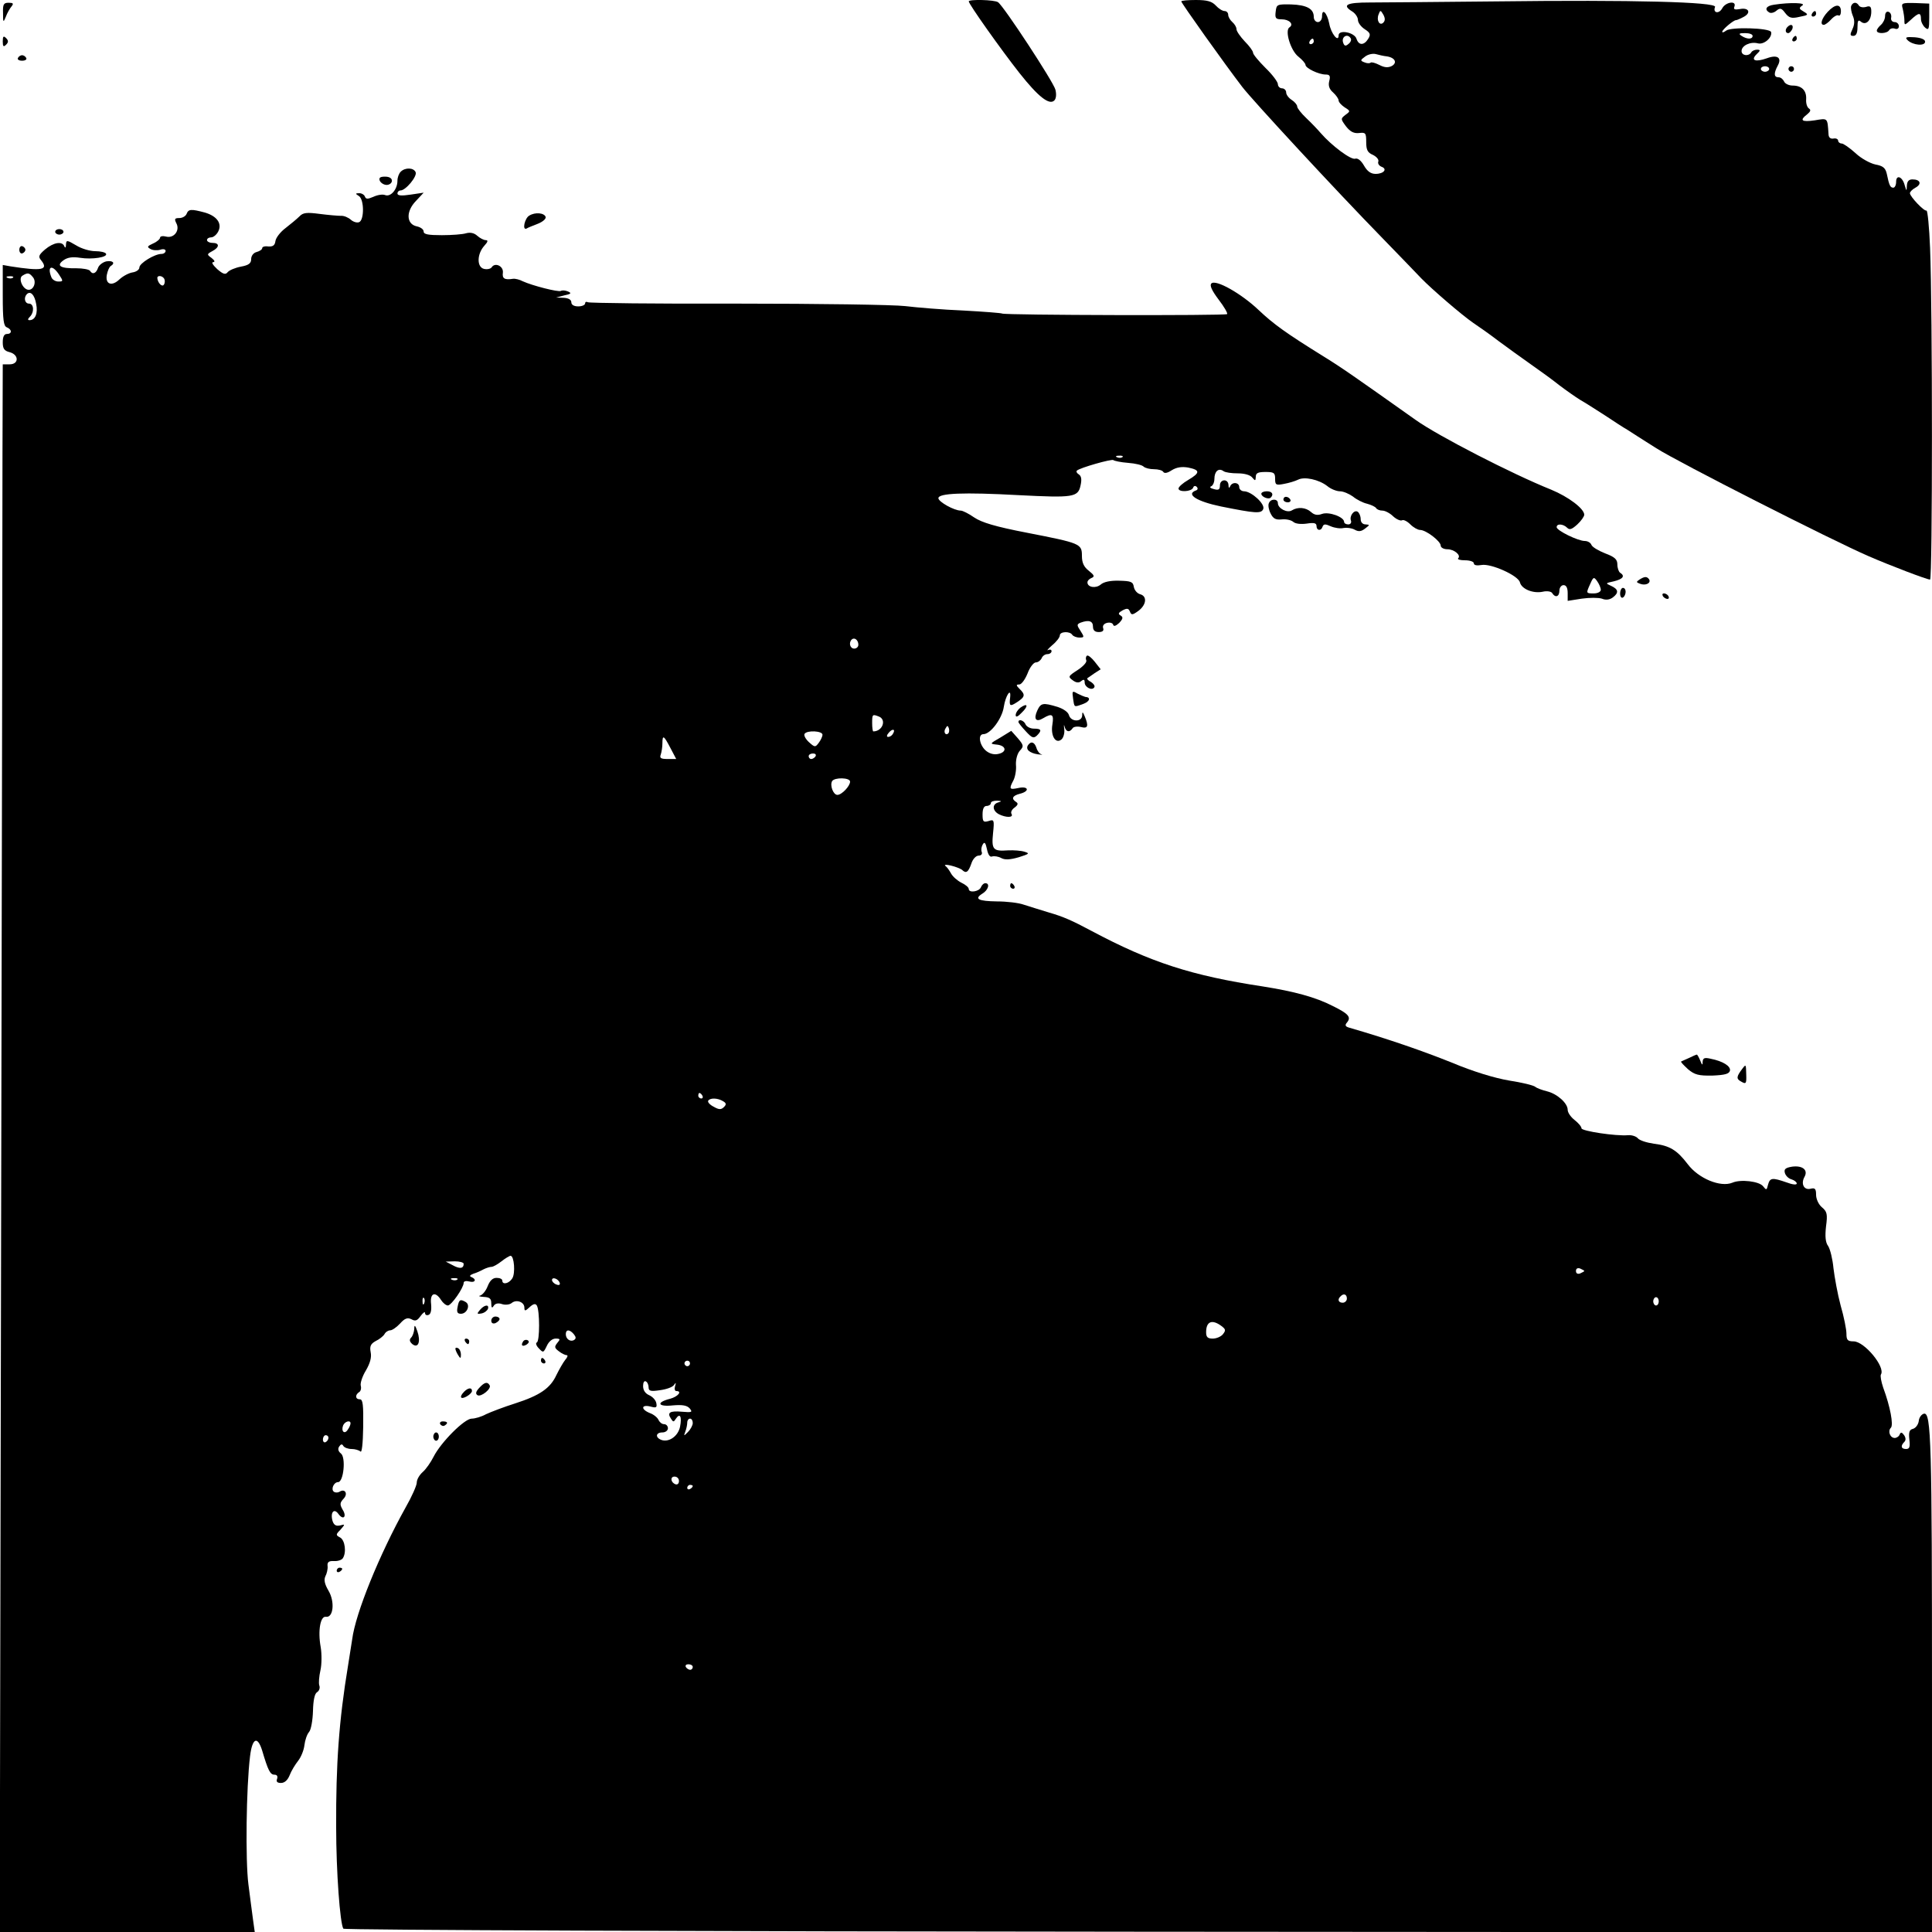 <?xml version="1.0" standalone="no"?>
<!DOCTYPE svg PUBLIC "-//W3C//DTD SVG 20010904//EN"
 "http://www.w3.org/TR/2001/REC-SVG-20010904/DTD/svg10.dtd">
<svg version="1.0" xmlns="http://www.w3.org/2000/svg"
 width="700pt" height="700pt" viewBox="0 0 700 700"
 preserveAspectRatio="xMidYMid meet">
<g transform="translate(0,700) scale(0.1,-0.1)"
fill="#000000" stroke="none">
<path d="M3510 6995 c0 -10 117 -175 184 -260 68 -86 108 -117 126 -99 7 7 8
23 4 39 -7 28 -188 304 -208 317 -13 9 -106 11 -106 3z"/>
<path d="M4280 6995 c0 -6 158 -228 221 -310 35 -46 338 -374 509 -549 63 -65
126 -130 140 -145 38 -39 147 -133 188 -161 21 -14 62 -43 92 -66 30 -22 82
-60 115 -83 33 -23 80 -57 105 -77 25 -19 58 -42 74 -52 16 -9 57 -35 91 -57
33 -22 70 -46 81 -52 10 -7 58 -37 105 -67 82 -52 635 -333 769 -391 78 -34
212 -85 223 -85 9 0 9 983 0 1202 -3 75 -9 136 -13 135 -9 -3 -60 51 -60 63 0
5 9 14 20 20 24 13 18 30 -11 30 -13 0 -19 -7 -20 -22 -1 -22 -1 -22 -8 1 -8
31 -31 40 -31 12 0 -12 -5 -21 -10 -21 -11 0 -15 7 -24 51 -5 21 -14 28 -41
33 -19 4 -52 22 -72 41 -21 19 -44 35 -50 35 -7 0 -13 5 -13 10 0 6 -8 10 -17
8 -11 -2 -18 4 -18 17 -4 59 -2 57 -50 49 -48 -7 -56 0 -27 22 12 10 14 16 6
21 -7 5 -11 19 -10 33 2 32 -16 50 -49 50 -14 0 -28 7 -31 15 -4 8 -12 15 -20
15 -17 0 -18 14 -3 42 16 29 -1 41 -39 27 -42 -15 -60 -8 -38 14 15 14 15 17
2 17 -8 0 -18 -4 -21 -10 -9 -15 -35 -12 -35 5 0 20 32 35 59 28 22 -6 53 21
48 41 -5 15 -146 19 -163 5 -8 -6 -14 -8 -14 -4 0 8 42 43 50 42 3 0 15 5 28
12 28 15 18 35 -15 28 -18 -3 -23 -1 -19 9 9 23 -32 17 -44 -6 -12 -22 -35
-17 -26 5 6 18 -300 26 -789 20 -209 -2 -417 -4 -462 -4 -85 0 -102 -9 -63
-33 11 -7 20 -21 20 -30 0 -10 11 -25 25 -34 20 -13 22 -19 12 -35 -15 -24
-34 -24 -42 0 -7 24 -65 35 -65 13 0 -28 -28 7 -34 43 -8 39 -26 57 -26 26 0
-12 -7 -21 -15 -21 -8 0 -15 8 -15 19 0 29 -25 43 -82 45 -51 1 -53 0 -56 -26
-3 -24 0 -28 22 -28 27 0 45 -18 28 -29 -18 -11 4 -84 32 -106 15 -12 26 -25
26 -30 0 -12 48 -35 73 -35 15 0 18 -5 13 -24 -4 -16 0 -29 14 -41 11 -10 20
-23 20 -29 0 -6 10 -17 22 -25 21 -13 21 -14 3 -27 -18 -14 -18 -15 2 -42 15
-19 28 -26 47 -24 24 3 26 0 26 -33 0 -28 5 -38 24 -46 14 -7 22 -17 20 -24
-3 -7 2 -15 11 -19 23 -8 9 -26 -21 -26 -17 0 -30 9 -42 30 -11 19 -23 28 -32
25 -15 -5 -84 46 -125 93 -11 13 -35 38 -52 54 -18 17 -33 36 -33 42 0 6 -9
17 -20 24 -11 7 -20 19 -20 27 0 8 -7 15 -15 15 -8 0 -15 7 -15 15 0 8 -20 35
-45 59 -25 25 -45 49 -45 55 0 6 -13 24 -30 41 -16 17 -30 37 -30 44 0 8 -7
19 -15 26 -8 7 -15 19 -15 26 0 8 -6 14 -13 14 -8 0 -22 9 -32 20 -14 15 -31
20 -72 20 -29 0 -53 -2 -53 -5z m732 -77 c-13 -13 -26 8 -17 30 6 16 7 16 17
-1 7 -13 7 -22 0 -29z m1338 -48 c0 -13 -20 -13 -40 0 -12 8 -9 10 13 10 15 0
27 -4 27 -10z m-1456 -9 c3 -5 0 -14 -8 -20 -10 -9 -15 -8 -19 3 -9 22 15 37
27 17z m-134 -11 c0 -5 -5 -10 -11 -10 -5 0 -7 5 -4 10 3 6 8 10 11 10 2 0 4
-4 4 -10z m263 -54 c31 -4 41 -23 20 -35 -14 -7 -27 -6 -46 4 -14 7 -28 11
-31 8 -3 -3 -13 -3 -22 1 -16 6 -16 8 2 21 10 8 28 12 39 9 11 -3 28 -7 38 -8z
m1387 -46 c0 -5 -7 -10 -15 -10 -8 0 -15 5 -15 10 0 6 7 10 15 10 8 0 15 -4
15 -10z"/>
<path d="M11 6953 c0 -35 1 -36 10 -14 5 14 15 31 21 38 8 10 6 13 -11 13 -18
0 -21 -6 -20 -37z"/>
<path d="M6428 6983 c-29 -4 -36 -17 -18 -28 6 -4 18 -1 26 6 13 11 19 10 32
-8 14 -18 23 -21 52 -14 32 6 34 8 15 19 -17 10 -18 13 -5 22 16 10 -43 12
-102 3z"/>
<path d="M6707 6978 c-2 -7 1 -23 6 -35 7 -16 7 -31 -1 -48 -10 -21 -9 -25 3
-25 10 0 15 10 15 31 0 25 3 29 13 20 18 -14 37 5 37 37 0 18 -4 22 -19 17
-11 -3 -22 -1 -26 5 -8 14 -22 13 -28 -2z"/>
<path d="M6894 6968 c3 -13 6 -32 6 -42 0 -19 1 -18 23 2 29 27 37 28 37 3 0
-10 7 -24 15 -31 13 -11 15 -6 15 37 l0 50 -51 2 c-49 1 -51 0 -45 -21z"/>
<path d="M6622 6957 c-22 -24 -29 -47 -14 -47 5 0 17 9 27 20 10 11 22 17 26
14 5 -3 9 4 9 15 0 28 -21 27 -48 -2z"/>
<path d="M6565 6950 c-3 -5 -1 -10 4 -10 6 0 11 5 11 10 0 6 -2 10 -4 10 -3 0
-8 -4 -11 -10z"/>
<path d="M6830 6942 c0 -11 -7 -25 -15 -32 -8 -7 -15 -16 -15 -21 0 -13 38
-11 45 2 4 6 13 8 21 5 8 -3 14 1 14 9 0 8 -7 15 -15 15 -9 0 -15 7 -13 16 2
10 -3 19 -9 21 -8 3 -13 -4 -13 -15z"/>
<path d="M6477 6903 c-10 -9 -9 -23 2 -23 5 0 11 7 15 15 5 15 -5 20 -17 8z"/>
<path d="M10 6850 c0 -19 3 -21 12 -12 9 9 9 15 0 24 -9 9 -12 7 -12 -12z"/>
<path d="M6495 6860 c-3 -5 -1 -10 4 -10 6 0 11 5 11 10 0 6 -2 10 -4 10 -3 0
-8 -4 -11 -10z"/>
<path d="M6912 6854 c19 -18 63 -22 63 -5 0 8 -14 14 -38 16 -31 2 -36 0 -25
-11z"/>
<path d="M65 6790 c-3 -5 3 -10 15 -10 12 0 18 5 15 10 -3 6 -10 10 -15 10 -5
0 -12 -4 -15 -10z"/>
<path d="M6480 6750 c0 -5 5 -10 10 -10 6 0 10 5 10 10 0 6 -4 10 -10 10 -5 0
-10 -4 -10 -10z"/>
<path d="M1452 6378 c-7 -7 -12 -21 -12 -33 0 -31 -24 -59 -44 -52 -9 4 -28 1
-43 -6 -21 -9 -27 -9 -31 1 -2 6 -11 12 -20 12 -15 0 -15 -2 -2 -10 20 -12 20
-88 1 -95 -8 -3 -21 1 -30 9 -9 8 -25 15 -36 14 -11 0 -46 3 -77 7 -46 6 -60
5 -73 -9 -9 -9 -32 -28 -50 -42 -19 -14 -35 -35 -37 -47 -2 -16 -9 -21 -26
-20 -12 2 -22 -1 -22 -6 0 -5 -9 -11 -20 -14 -12 -3 -20 -14 -20 -26 0 -15 -9
-22 -37 -27 -21 -4 -42 -13 -48 -20 -8 -10 -16 -8 -38 11 -15 14 -22 25 -15
25 8 1 6 6 -5 15 -18 13 -18 14 2 25 27 14 27 30 1 30 -11 0 -20 5 -20 10 0 6
7 10 15 10 8 0 19 9 25 20 16 29 -3 57 -48 70 -49 13 -59 13 -66 -5 -3 -8 -15
-15 -26 -15 -17 0 -19 -3 -11 -19 14 -26 -9 -56 -38 -48 -11 3 -21 1 -21 -4 0
-5 -11 -15 -25 -21 -22 -10 -23 -13 -10 -20 8 -5 24 -6 35 -3 11 4 20 2 20 -4
0 -6 -7 -11 -15 -11 -25 0 -80 -34 -80 -49 0 -8 -11 -16 -25 -18 -13 -2 -34
-13 -47 -25 -28 -27 -52 -18 -46 16 3 15 9 29 14 32 18 11 8 21 -16 17 -13 -3
-27 -14 -30 -24 -7 -20 -20 -25 -29 -10 -4 5 -26 9 -49 9 -58 -1 -75 9 -47 29
15 11 34 13 60 9 44 -7 102 2 94 15 -3 5 -20 9 -39 9 -19 0 -50 9 -69 21 -34
20 -36 20 -37 2 0 -10 -3 -13 -6 -5 -8 19 -39 14 -70 -12 -23 -20 -25 -26 -14
-39 28 -35 4 -40 -111 -22 l-28 5 0 -111 c0 -88 3 -111 15 -115 19 -8 19 -24
0 -24 -10 0 -15 -10 -15 -30 0 -23 5 -31 25 -36 34 -9 34 -44 0 -44 l-25 0 -1
-327 c0 -181 -2 -1459 -5 -2840 l-5 -2513 462 0 462 0 -6 43 c-3 23 -11 82
-17 130 -11 86 -8 350 6 464 8 66 27 75 44 20 21 -71 29 -87 44 -87 10 0 13
-6 10 -15 -4 -10 0 -15 14 -15 13 0 24 10 31 27 6 16 20 39 31 53 11 14 21 39
23 57 2 17 9 39 17 48 7 8 13 42 14 76 1 39 6 63 15 68 8 5 11 16 8 24 -3 8
-1 33 4 55 5 22 5 60 1 84 -11 60 -1 114 19 110 27 -4 33 55 9 95 -14 24 -17
39 -11 52 5 9 9 26 8 36 -2 15 4 20 23 19 14 -1 28 4 32 10 14 21 8 65 -9 75
-17 9 -17 11 1 29 17 20 17 20 -2 15 -14 -3 -22 1 -27 16 -9 31 5 48 21 26 18
-25 32 -10 15 16 -10 18 -10 24 4 39 17 18 5 38 -15 25 -5 -3 -14 -4 -20 0
-12 8 -1 35 15 35 20 0 29 90 10 104 -9 7 -12 16 -6 25 6 9 11 10 15 2 4 -6
17 -11 30 -11 12 0 26 -4 32 -9 5 -6 9 27 10 90 1 78 -1 99 -12 99 -17 0 -18
16 -3 26 6 3 9 14 6 24 -2 9 6 34 19 55 15 26 21 47 17 66 -4 21 0 30 18 40
13 6 28 18 32 25 4 8 14 14 21 14 7 0 23 11 36 25 17 19 27 22 41 15 14 -8 21
-5 33 12 9 12 16 17 16 11 0 -7 6 -10 13 -7 8 3 11 17 9 39 -5 40 15 48 36 15
7 -11 18 -20 25 -20 13 1 57 64 57 82 0 6 9 8 20 5 22 -6 28 8 8 16 -8 3 -6 7
7 12 11 3 28 11 37 16 10 5 23 9 29 9 6 0 22 9 36 20 14 11 29 20 33 20 13 0
18 -64 6 -82 -12 -19 -36 -24 -36 -8 0 6 -9 10 -21 10 -14 0 -24 -10 -32 -30
-6 -16 -18 -31 -27 -34 -8 -2 -3 -4 13 -5 21 -1 27 -6 27 -23 0 -17 3 -19 9
-9 5 8 16 11 30 6 12 -4 28 -2 35 4 17 14 46 4 46 -17 0 -13 3 -13 19 2 13 12
21 14 26 6 11 -18 11 -130 0 -134 -5 -2 -2 -12 7 -21 16 -17 17 -17 29 8 7 16
20 27 32 27 17 0 18 -2 6 -16 -11 -14 -10 -18 6 -30 10 -8 23 -14 28 -14 6 0
3 -8 -5 -17 -8 -10 -22 -35 -32 -55 -22 -48 -60 -74 -150 -103 -41 -13 -88
-31 -105 -39 -16 -9 -40 -16 -52 -16 -26 0 -111 -85 -138 -138 -10 -20 -28
-46 -40 -56 -12 -11 -21 -27 -21 -38 0 -10 -18 -51 -41 -91 -94 -169 -181
-382 -193 -477 -2 -14 -9 -56 -15 -95 -33 -200 -44 -356 -43 -585 0 -162 14
-349 26 -368 3 -5 1299 -10 2881 -11 l2875 -2 0 856 c0 921 -3 1028 -29 1023
-9 -2 -18 -14 -19 -27 -2 -13 -11 -25 -21 -28 -13 -3 -16 -12 -13 -39 3 -26 1
-34 -12 -34 -18 0 -21 11 -6 26 6 6 5 15 -1 24 -8 11 -12 12 -16 3 -2 -7 -11
-13 -18 -13 -17 0 -26 25 -14 37 10 10 -2 76 -28 146 -7 21 -11 42 -8 47 17
27 -60 120 -99 120 -22 0 -26 5 -26 28 0 15 -9 61 -21 102 -11 41 -22 102 -26
135 -3 33 -12 69 -19 80 -10 13 -12 35 -8 71 6 45 4 54 -15 70 -12 10 -21 30
-21 45 0 22 -4 26 -20 22 -24 -6 -36 18 -22 43 14 25 -7 42 -45 37 -24 -4 -30
-9 -26 -23 3 -10 13 -20 24 -23 10 -3 19 -10 19 -15 0 -6 -16 -4 -37 4 -52 18
-60 17 -67 -8 -5 -21 -6 -21 -18 -6 -14 18 -81 26 -111 13 -43 -18 -123 15
-162 67 -39 51 -65 67 -122 74 -27 4 -53 12 -59 20 -6 7 -22 12 -35 11 -44 -4
-169 15 -169 25 0 6 -11 19 -25 30 -14 11 -25 27 -25 37 0 24 -38 58 -75 67
-16 4 -36 11 -42 16 -7 6 -50 16 -95 23 -53 9 -129 32 -208 65 -102 41 -228
85 -373 127 -13 4 -15 9 -6 19 15 19 5 31 -52 59 -62 32 -140 53 -254 71 -257
39 -406 87 -620 201 -71 38 -103 52 -155 67 -30 9 -71 22 -90 28 -19 7 -63 12
-97 12 -69 1 -84 9 -54 28 22 13 29 38 11 38 -6 0 -13 -7 -16 -15 -7 -16 -44
-21 -44 -6 0 6 -12 16 -27 23 -14 7 -31 22 -37 33 -6 11 -15 24 -21 28 -5 4 4
5 20 1 17 -4 34 -11 40 -15 15 -15 23 -10 34 21 5 17 17 30 27 30 9 0 14 6 11
13 -3 8 -1 20 4 28 6 10 10 6 15 -18 4 -20 11 -30 19 -26 8 2 22 0 33 -6 13
-7 32 -6 63 3 38 12 41 14 21 20 -12 4 -39 6 -60 5 -54 -4 -60 3 -54 62 5 49
4 51 -17 44 -18 -5 -21 -2 -21 24 0 21 5 31 15 31 8 0 15 5 15 10 0 6 10 9 23
9 16 -1 18 -2 5 -6 -24 -6 -23 -30 1 -43 26 -13 54 -13 46 1 -4 6 1 16 11 23
12 9 14 15 6 20 -19 12 -14 23 13 30 37 9 32 29 -5 21 -33 -7 -35 -4 -18 28 6
12 11 37 9 56 -1 19 5 41 14 51 15 16 14 20 -7 45 l-24 27 -39 -24 c-40 -23
-40 -23 -12 -26 34 -4 36 -28 2 -34 -15 -3 -32 2 -45 14 -22 21 -27 58 -7 58
26 0 68 57 74 99 6 40 27 72 23 35 -4 -33 -1 -35 25 -18 29 19 31 27 9 48 -13
13 -13 16 -1 16 8 0 21 18 30 40 8 22 22 40 30 40 8 0 17 7 21 15 3 8 12 15
21 15 8 0 15 5 15 11 0 5 -6 7 -12 4 -7 -4 -1 4 14 17 16 13 28 29 28 36 0 14
36 16 45 2 3 -5 15 -10 26 -10 18 0 18 2 4 24 -14 21 -14 24 0 30 30 11 45 6
45 -14 0 -14 7 -20 21 -20 14 0 19 5 16 14 -3 8 2 16 13 19 11 3 21 0 23 -6 2
-8 10 -5 22 6 14 15 15 21 5 27 -10 6 -8 10 8 19 16 8 21 7 26 -5 5 -13 9 -13
31 3 29 22 32 53 6 60 -11 3 -21 15 -23 27 -3 18 -10 21 -53 22 -31 1 -56 -4
-67 -14 -18 -15 -48 -10 -48 8 0 6 7 13 15 16 12 5 10 10 -10 26 -18 14 -25
29 -25 54 0 44 -5 46 -200 84 -114 22 -163 37 -190 55 -20 14 -42 25 -49 25
-24 0 -81 32 -81 45 0 18 90 22 291 11 197 -10 215 -8 224 35 5 22 3 34 -6 40
-7 4 -11 11 -7 14 10 10 126 43 132 38 3 -3 27 -8 53 -10 27 -2 52 -8 57 -14
6 -5 22 -9 37 -9 15 0 31 -4 34 -10 4 -6 15 -4 30 6 18 11 36 14 60 10 44 -9
44 -19 0 -45 -19 -11 -35 -25 -35 -31 0 -14 47 -12 53 3 2 7 8 8 13 3 5 -5 4
-11 -3 -13 -38 -14 4 -40 91 -58 125 -25 146 -27 153 -9 7 18 -42 63 -69 64
-10 0 -18 7 -18 15 0 18 -26 20 -33 3 -3 -8 -6 -6 -6 5 -1 23 -31 22 -31 -2 0
-15 -5 -18 -22 -13 -12 3 -17 7 -10 10 6 2 12 14 12 27 0 27 15 41 33 28 7 -5
30 -8 52 -8 24 0 45 -6 52 -15 11 -13 12 -13 13 3 0 13 8 17 35 17 31 0 35 -3
35 -25 0 -22 3 -24 33 -18 17 3 40 10 50 15 23 12 75 1 106 -23 13 -11 34 -19
46 -19 12 0 33 -9 47 -19 13 -11 37 -23 51 -26 15 -4 30 -11 33 -16 3 -5 13
-9 23 -9 9 0 27 -9 39 -21 12 -11 27 -17 32 -14 5 3 18 -3 30 -15 11 -11 27
-20 35 -20 22 0 75 -41 75 -57 0 -7 11 -13 24 -13 25 0 51 -22 39 -33 -3 -4 8
-7 25 -7 18 0 32 -5 32 -11 0 -7 11 -9 28 -6 34 6 133 -38 139 -63 6 -24 47
-41 82 -34 16 4 32 1 35 -5 11 -18 26 -13 26 9 0 11 7 20 15 20 10 0 15 -10
15 -29 l0 -28 51 8 c28 4 60 4 73 0 14 -6 28 -4 39 4 23 17 21 30 -5 42 -22
10 -22 10 10 17 32 8 41 19 22 31 -5 3 -10 17 -10 30 0 18 -9 27 -44 40 -25
10 -47 23 -50 31 -3 8 -14 14 -24 14 -25 0 -102 38 -102 50 0 14 24 12 38 -2
9 -9 17 -6 37 12 14 13 25 29 25 35 0 22 -57 65 -120 91 -142 57 -410 195
-490 252 -223 158 -270 191 -335 231 -137 85 -181 117 -235 168 -62 59 -155
112 -171 96 -7 -7 2 -26 26 -58 20 -26 34 -50 31 -53 -6 -6 -805 -4 -815 2 -3
2 -67 7 -141 11 -74 3 -169 11 -210 16 -41 5 -315 9 -608 9 -293 -1 -537 2
-542 5 -6 3 -10 1 -10 -4 0 -6 -11 -11 -25 -11 -16 0 -25 6 -25 15 0 9 -10 15
-27 16 l-28 1 30 8 c24 5 27 8 13 14 -9 4 -21 5 -26 2 -9 -5 -103 19 -138 35
-11 6 -27 10 -35 9 -31 -5 -40 1 -37 22 3 24 -29 39 -41 19 -4 -5 -16 -8 -28
-5 -26 7 -25 54 2 84 13 14 14 20 5 20 -7 0 -21 7 -31 16 -11 10 -25 13 -40 9
-12 -4 -52 -7 -88 -7 -49 0 -66 3 -66 13 0 8 -11 16 -25 19 -38 8 -40 54 -3
92 l28 30 -47 -7 c-33 -5 -48 -4 -48 4 0 6 5 11 11 11 19 0 61 51 55 66 -7 17
-38 18 -54 2z m-1238 -373 c16 -24 15 -25 -3 -25 -10 0 -22 7 -25 16 -16 40 3
47 28 9z m-95 -9 c14 -16 4 -46 -15 -46 -21 0 -39 41 -23 51 19 12 25 11 38
-5z m-72 -2 c-3 -3 -12 -4 -19 -1 -8 3 -5 6 6 6 11 1 17 -2 13 -5z m548 -4 c3
-5 3 -15 -1 -21 -6 -11 -23 6 -24 24 0 10 18 9 25 -3z m-464 -91 c7 -34 -3
-59 -24 -59 -7 0 -7 4 1 12 17 17 15 48 -3 48 -15 0 -20 21 -8 34 13 13 28 -1
34 -35z m3936 -555 c-3 -3 -12 -4 -19 -1 -8 3 -5 6 6 6 11 1 17 -2 13 -5z
m1733 -481 c0 -7 -11 -13 -25 -13 -29 0 -29 0 -13 35 11 25 13 26 25 9 7 -10
13 -24 13 -31z m-2690 -199 c0 -8 -7 -14 -15 -14 -15 0 -21 21 -9 33 10 9 24
-2 24 -19z m74 -260 c29 -11 14 -54 -20 -54 -2 0 -4 14 -4 30 0 32 1 33 24 24z
m252 -61 c-10 -10 -19 5 -10 18 6 11 8 11 12 0 2 -7 1 -15 -2 -18z m-201 -2
c-3 -6 -11 -11 -17 -11 -6 0 -6 6 2 15 14 17 26 13 15 -4z m-255 -3 c0 -7 -7
-21 -14 -30 -12 -16 -14 -16 -35 3 -12 11 -19 24 -16 30 9 14 65 11 65 -3z
m-551 -48 l21 -40 -31 0 c-24 0 -30 3 -25 16 3 9 6 27 6 40 0 33 5 30 29 -16z
m526 -30 c-3 -5 -10 -10 -16 -10 -5 0 -9 5 -9 10 0 6 7 10 16 10 8 0 12 -4 9
-10z m125 -92 c0 -16 -30 -48 -46 -48 -15 0 -28 35 -19 50 9 14 65 13 65 -2z
m-535 -1138 c3 -5 1 -10 -4 -10 -6 0 -11 5 -11 10 0 6 2 10 4 10 3 0 8 -4 11
-10z m75 -20 c12 -7 12 -12 3 -21 -10 -10 -18 -10 -37 1 -14 7 -23 17 -20 22
7 11 35 10 54 -2z m-940 -589 c0 -18 -15 -19 -40 -5 l-25 13 33 1 c17 0 32 -4
32 -9z m4060 -26 c0 -2 -7 -5 -15 -9 -9 -3 -15 0 -15 9 0 9 6 12 15 9 8 -4 15
-7 15 -9z m-4083 -31 c-3 -3 -12 -4 -19 -1 -8 3 -5 6 6 6 11 1 17 -2 13 -5z
m371 -12 c2 -7 -2 -10 -12 -6 -9 3 -16 11 -16 16 0 13 23 5 28 -10z m2852 -57
c0 -8 -7 -15 -15 -15 -16 0 -20 12 -8 23 11 12 23 8 23 -8z m-3343 -17 c-3 -8
-6 -5 -6 6 -1 11 2 17 5 13 3 -3 4 -12 1 -19z m4473 7 c0 -8 -4 -15 -10 -15
-5 0 -10 7 -10 15 0 8 5 15 10 15 6 0 10 -7 10 -15z m-1585 -89 c16 -12 17
-16 6 -30 -7 -9 -24 -16 -37 -16 -18 0 -24 5 -24 23 0 39 21 48 55 23z m-2346
-30 c8 -10 9 -16 1 -21 -13 -8 -30 3 -30 21 0 18 14 18 29 0z m421 -106 c0 -5
-4 -10 -10 -10 -5 0 -10 5 -10 10 0 6 5 10 10 10 6 0 10 -4 10 -10z m-150 -87
c0 -13 8 -15 41 -10 23 3 46 11 51 19 7 10 8 9 4 -4 -3 -10 -1 -18 4 -18 23 0
7 -20 -22 -28 -52 -13 -45 -30 10 -24 35 3 51 0 61 -11 11 -14 8 -15 -28 -12
-44 4 -55 -3 -40 -25 8 -13 10 -13 18 0 15 22 22 7 15 -29 -7 -35 -41 -58 -68
-48 -23 9 -20 27 4 27 11 0 20 7 20 15 0 8 -6 15 -14 15 -8 0 -16 7 -20 15 -3
8 -17 20 -31 25 -33 13 -33 32 1 24 22 -6 25 -4 22 12 -2 11 -13 23 -26 29
-14 6 -22 18 -22 33 0 13 4 20 10 17 6 -3 10 -13 10 -22z m160 -129 c0 -8 -8
-23 -17 -32 -16 -16 -16 -16 -10 1 4 10 7 25 7 33 0 8 5 14 10 14 6 0 10 -7
10 -16z m-1240 -1 c0 -5 -4 -15 -10 -23 -11 -18 -25 -7 -17 15 6 15 27 21 27
8z m-80 -52 c0 -6 -4 -13 -10 -16 -5 -3 -10 1 -10 9 0 9 5 16 10 16 6 0 10 -4
10 -9z m1270 -157 c0 -9 -5 -14 -12 -12 -18 6 -21 28 -4 28 9 0 16 -7 16 -16z
m50 -18 c0 -3 -4 -8 -10 -11 -5 -3 -10 -1 -10 4 0 6 5 11 10 11 6 0 10 -2 10
-4z m0 -656 c0 -5 -4 -10 -9 -10 -6 0 -13 5 -16 10 -3 6 1 10 9 10 9 0 16 -4
16 -10z"/>
<path d="M1376 6345 c4 -8 15 -15 25 -15 10 0 19 7 19 15 0 9 -9 15 -25 15
-18 0 -23 -4 -19 -15z"/>
<path d="M1918 6219 c-17 -9 -27 -55 -10 -47 4 3 22 10 40 17 18 7 31 18 29
25 -5 15 -38 18 -59 5z"/>
<path d="M200 6160 c0 -5 7 -10 15 -10 8 0 15 5 15 10 0 6 -7 10 -15 10 -8 0
-15 -4 -15 -10z"/>
<path d="M70 6095 c0 -9 5 -15 11 -13 6 2 11 8 11 13 0 5 -5 11 -11 13 -6 2
-11 -4 -11 -13z"/>
<path d="M4570 5211 c0 -11 26 -22 34 -14 12 12 5 23 -14 23 -11 0 -20 -4 -20
-9z"/>
<path d="M4650 5190 c0 -5 7 -10 16 -10 8 0 12 5 9 10 -3 6 -10 10 -16 10 -5
0 -9 -4 -9 -10z"/>
<path d="M4597 5176 c-3 -7 0 -24 7 -37 9 -18 18 -23 39 -21 16 2 35 -2 43 -9
8 -7 28 -9 49 -6 26 4 35 2 35 -9 0 -17 17 -19 22 -2 4 10 10 10 30 1 14 -6
35 -9 46 -6 11 2 29 0 40 -6 14 -8 24 -7 38 4 17 13 18 14 2 15 -11 0 -18 8
-18 19 0 11 -5 23 -11 27 -13 8 -31 -16 -24 -33 2 -7 -2 -13 -10 -13 -8 0 -15
4 -15 9 0 18 -55 38 -80 29 -16 -6 -28 -4 -40 7 -19 17 -48 19 -69 6 -17 -11
-51 7 -51 26 0 17 -27 17 -33 -1z"/>
<path d="M5940 4900 c-12 -8 -12 -10 2 -15 20 -8 41 2 33 16 -8 11 -16 11 -35
-1z"/>
<path d="M5870 4849 c0 -11 5 -17 10 -14 6 3 10 13 10 21 0 8 -4 14 -10 14 -5
0 -10 -9 -10 -21z"/>
<path d="M6025 4840 c3 -5 11 -10 16 -10 6 0 7 5 4 10 -3 6 -11 10 -16 10 -6
0 -7 -4 -4 -10z"/>
<path d="M3938 4624 c-4 -3 -5 -11 -2 -17 2 -7 -12 -22 -32 -35 -34 -22 -35
-24 -17 -37 12 -9 22 -10 30 -3 10 8 13 6 13 -5 0 -17 27 -31 35 -17 3 5 -3
13 -12 19 -10 5 -16 11 -13 14 3 2 15 10 26 18 l22 14 -22 28 c-12 15 -25 25
-28 21z"/>
<path d="M3888 4469 c5 -33 2 -32 38 -19 23 9 27 24 6 25 -4 1 -16 6 -28 12
-19 11 -20 10 -16 -18z"/>
<path d="M3697 4436 c-9 -7 -17 -19 -17 -27 0 -9 8 -6 22 9 25 24 22 37 -5 18z"/>
<path d="M3758 4425 c-14 -31 -4 -43 22 -27 32 19 39 14 33 -23 -7 -41 12 -72
33 -54 7 6 12 23 10 37 -2 15 -1 19 1 10 5 -20 18 -23 29 -7 3 6 17 8 30 5 26
-7 29 3 14 39 -7 17 -9 17 -9 3 -1 -25 -41 -24 -48 1 -3 11 -20 23 -42 30 -53
16 -60 14 -73 -14z"/>
<path d="M3690 4384 c0 -3 12 -18 27 -34 22 -24 28 -26 40 -15 19 19 16 25
-11 25 -13 0 -26 7 -30 15 -5 14 -26 22 -26 9z"/>
<path d="M3724 4299 c-8 -14 5 -27 36 -32 14 -2 20 -2 13 0 -7 2 -15 13 -18
24 -7 21 -20 25 -31 8z"/>
<path d="M3660 3790 c0 -5 5 -10 11 -10 5 0 7 5 4 10 -3 6 -8 10 -11 10 -2 0
-4 -4 -4 -10z"/>
<path d="M6120 3167 c-14 -6 -27 -12 -29 -13 -2 -2 10 -14 25 -28 24 -20 38
-24 89 -23 45 2 60 6 63 18 3 16 -25 34 -70 43 -22 5 -28 3 -29 -11 0 -14 -2
-13 -9 5 -5 12 -11 22 -12 21 -2 0 -14 -5 -28 -12z"/>
<path d="M6313 3128 c-22 -29 -23 -37 -4 -47 17 -10 19 -7 18 24 -1 40 -1 40
-14 23z"/>
<path d="M1658 2265 c-4 -19 -1 -25 12 -25 22 0 35 31 18 42 -20 12 -25 10
-30 -17z"/>
<path d="M1739 2254 c-12 -14 -11 -16 5 -13 11 2 21 10 24 17 5 17 -13 15 -29
-4z"/>
<path d="M1780 2215 c0 -9 6 -12 15 -9 8 4 15 10 15 15 0 5 -7 9 -15 9 -8 0
-15 -7 -15 -15z"/>
<path d="M1501 2185 c-1 -12 -6 -26 -11 -31 -8 -8 -6 -15 4 -24 22 -17 31 10
18 47 -8 23 -11 24 -11 8z"/>
<path d="M1685 2140 c3 -5 8 -10 11 -10 2 0 4 5 4 10 0 6 -5 10 -11 10 -5 0
-7 -4 -4 -10z"/>
<path d="M1895 2139 c-9 -14 -2 -20 14 -10 8 6 9 11 3 15 -6 3 -14 1 -17 -5z"/>
<path d="M1650 2113 c0 -4 5 -15 10 -23 8 -13 10 -13 10 2 0 9 -4 20 -10 23
-5 3 -10 3 -10 -2z"/>
<path d="M1960 2070 c0 -5 5 -10 11 -10 5 0 7 5 4 10 -3 6 -8 10 -11 10 -2 0
-4 -4 -4 -10z"/>
<path d="M1736 1971 c-12 -13 -14 -21 -6 -26 13 -8 52 24 44 36 -8 14 -19 11
-38 -10z"/>
<path d="M1682 1958 c-19 -19 -14 -30 8 -18 11 6 20 15 20 20 0 14 -14 12 -28
-2z"/>
<path d="M1595 1840 c4 -6 11 -8 16 -5 14 9 11 15 -7 15 -8 0 -12 -5 -9 -10z"/>
<path d="M1570 1795 c0 -8 5 -15 10 -15 6 0 10 7 10 15 0 8 -4 15 -10 15 -5 0
-10 -7 -10 -15z"/>
<path d="M1220 1309 c0 -5 5 -7 10 -4 6 3 10 8 10 11 0 2 -4 4 -10 4 -5 0 -10
-5 -10 -11z"/>
</g>
</svg>
